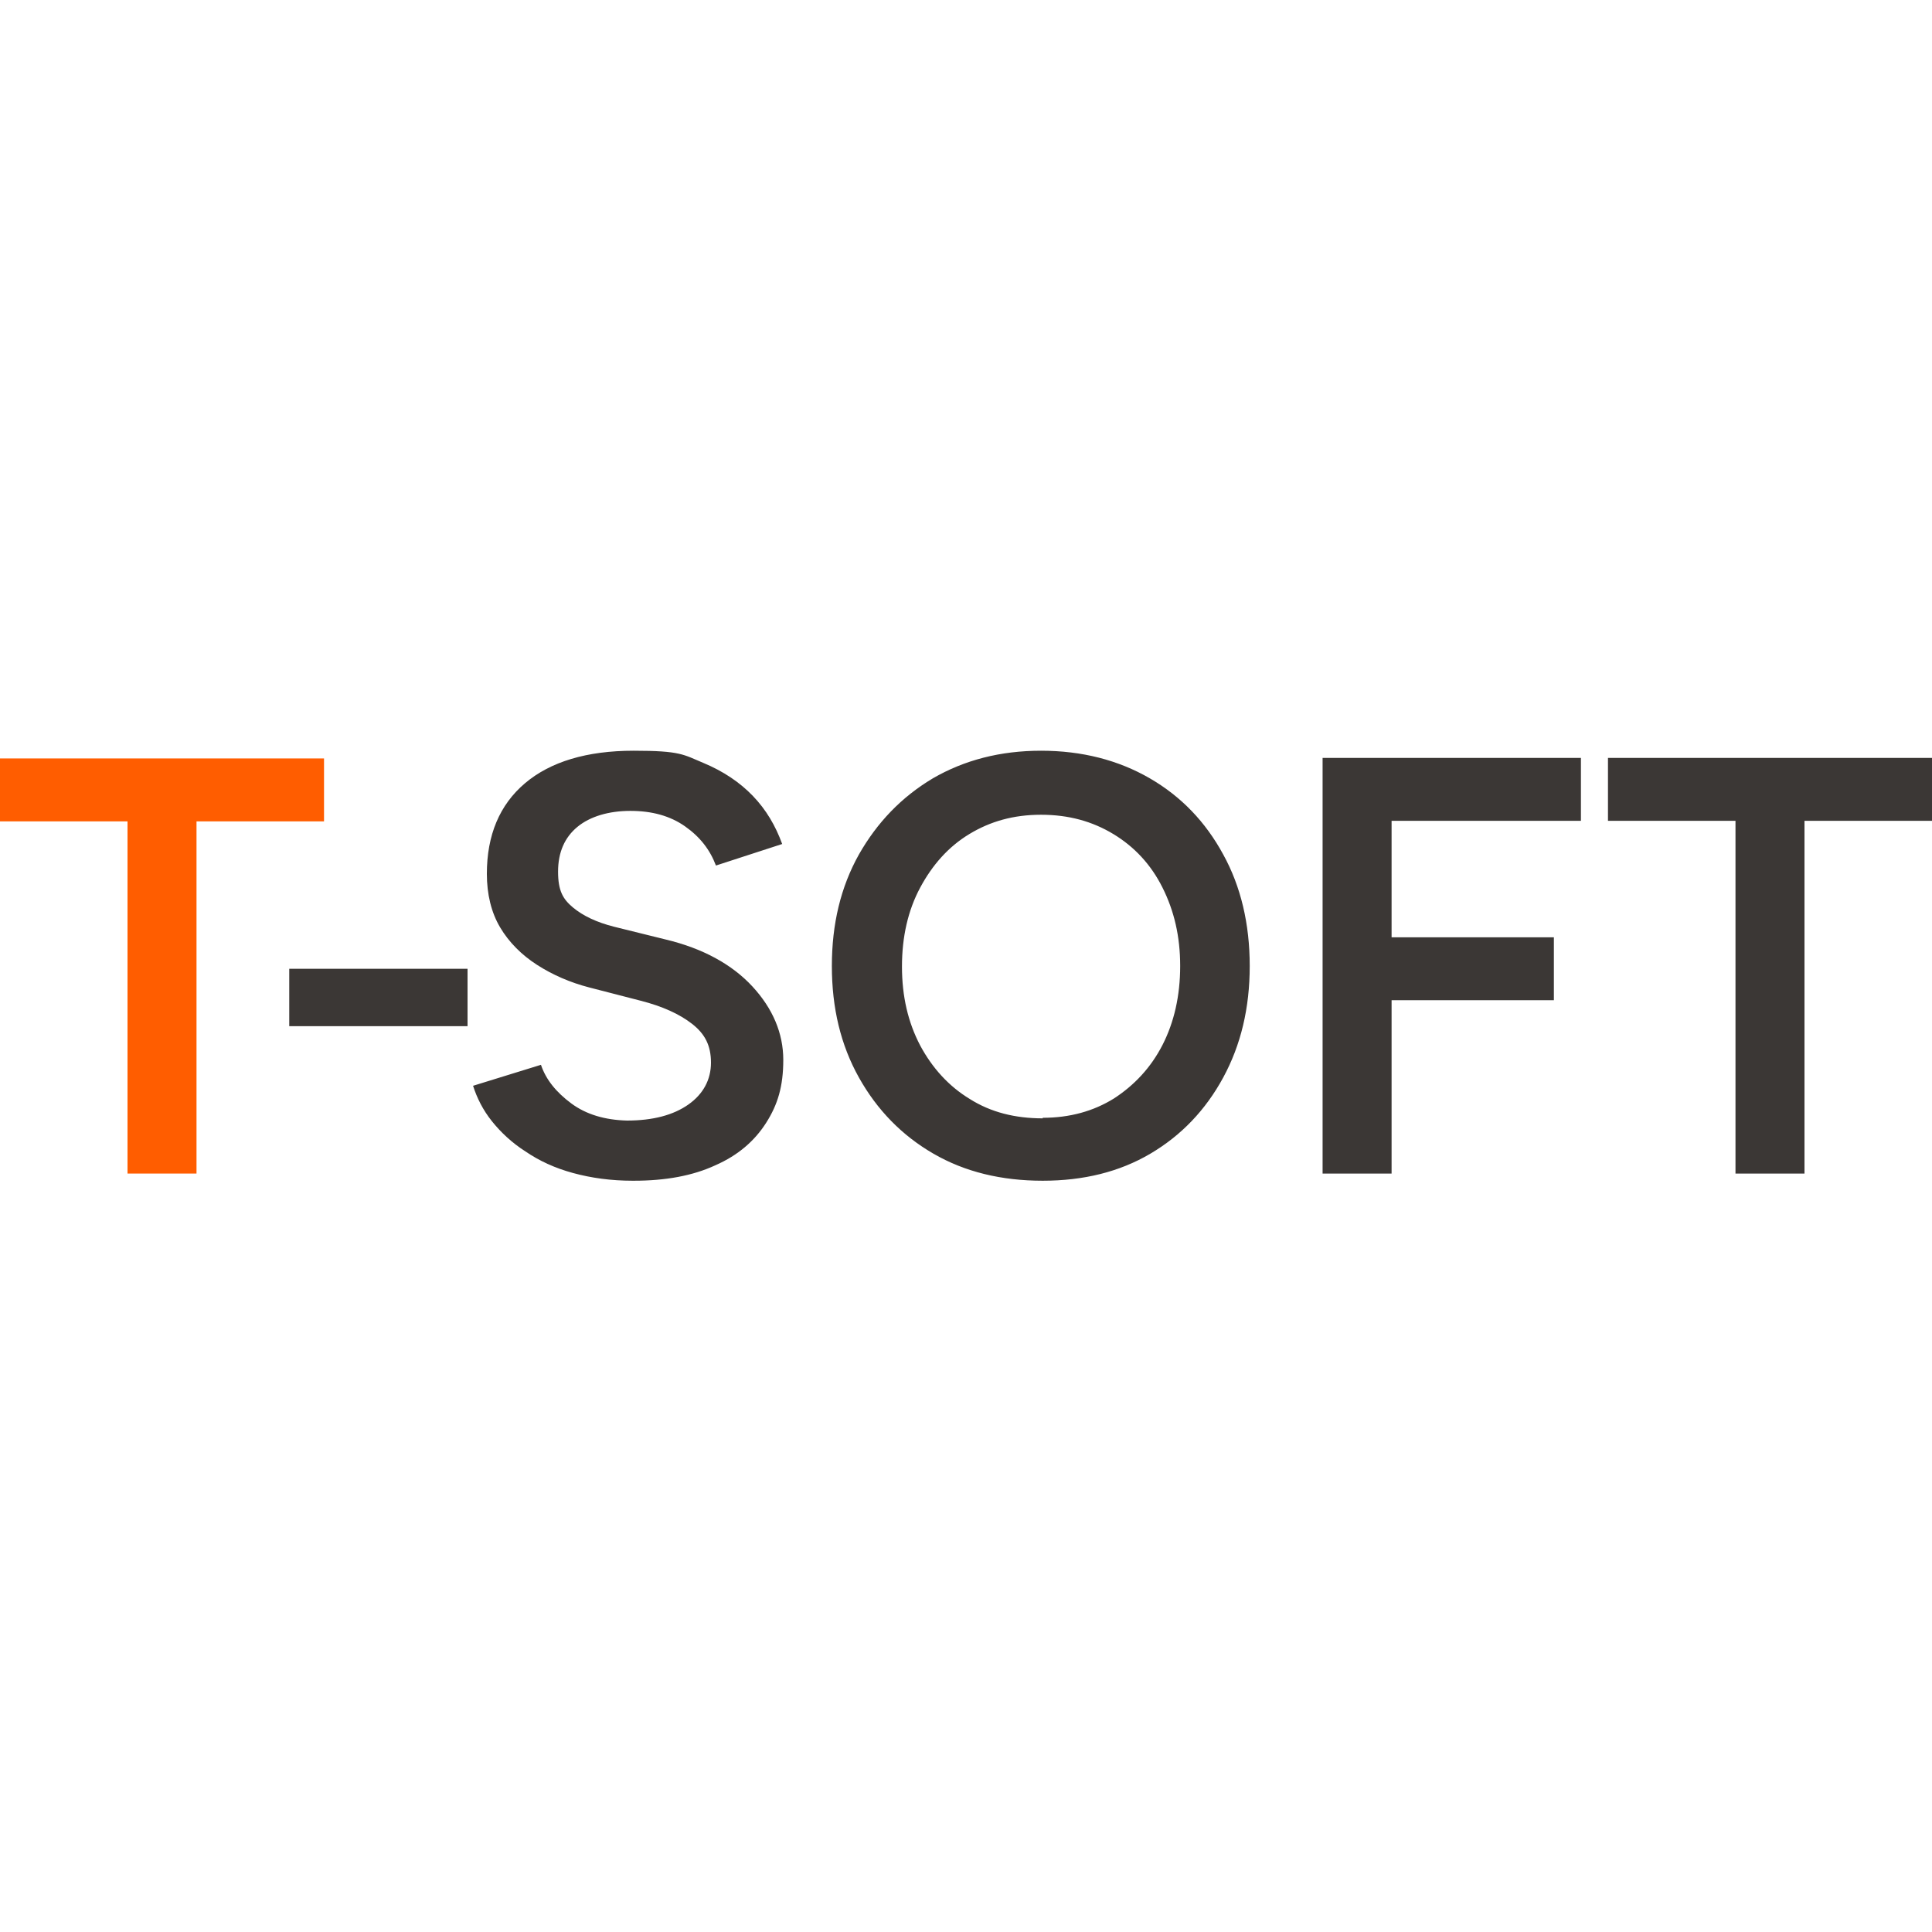 <svg xmlns="http://www.w3.org/2000/svg" xmlns:v="https://vecta.io/nano" viewBox="0 0 350 350"><path d="M52.4 185.9v-10.4h32.3v10.4H52.4zm62.2 28c-3.9 0-7.5-.5-10.8-1.4s-6.1-2.2-8.6-3.9c-2.5-1.6-4.5-3.5-6.1-5.5s-2.7-4.2-3.4-6.4l12.3-3.8c.9 2.7 2.8 5 5.5 7s6.1 3 10.1 3.1c4.7 0 8.4-1 11.1-2.9s4.1-4.5 4.1-7.6-1.1-5.2-3.4-7-5.4-3.2-9.3-4.2l-9.3-2.4c-3.5-.9-6.7-2.3-9.5-4.1s-5.1-4.1-6.7-6.8-2.4-6-2.4-9.7c0-7 2.3-12.5 6.9-16.4s11.2-5.9 19.7-5.9 9 .7 12.6 2.2 6.6 3.5 9 6 4.1 5.4 5.3 8.7l-12 3.9c-1.1-2.9-2.9-5.2-5.6-7.1s-6-2.8-9.9-2.8-7.3 1-9.6 2.9-3.5 4.6-3.5 8.1.9 5 2.7 6.5 4.3 2.7 7.5 3.5l9.3 2.3c6.7 1.6 12 4.5 15.7 8.5s5.6 8.5 5.6 13.3-1 8.1-3.1 11.4-5.1 5.9-9.2 7.7c-4.1 1.9-9 2.8-14.8 2.8zm74.3 0c-7.5 0-14.1-1.6-19.8-4.9s-10.2-7.9-13.5-13.8-4.9-12.6-4.9-20.2 1.6-14.3 4.9-20.2c3.3-5.8 7.7-10.4 13.4-13.8 5.7-3.3 12.2-5 19.6-5s14 1.7 19.7 5 10.1 7.9 13.3 13.8c3.2 5.8 4.8 12.6 4.8 20.2s-1.6 14.3-4.8 20.2-7.6 10.5-13.2 13.8-12.1 4.9-19.5 4.9zm0-11.4c4.9 0 9.2-1.2 12.9-3.5 3.7-2.4 6.7-5.6 8.8-9.7s3.2-8.9 3.2-14.3-1.1-10-3.2-14.2-5.1-7.4-8.9-9.7-8.1-3.5-13.1-3.5-9.2 1.2-13 3.5-6.7 5.6-8.9 9.7-3.3 8.9-3.3 14.3 1.1 10.1 3.3 14.3c2.2 4.1 5.2 7.4 9 9.7 3.8 2.4 8.2 3.5 13.2 3.5zm50.7 10.1v-75.3h46.8v11.4h-34.3v21.1h29.4v11.4h-29.4v31.4h-12.5zm74.8 0v-63.9h-23.1v-11.4H350v11.4h-23.1v63.9h-12.5z" fill="#3b3735"></path><path d="M23.1 212.6v-63.8H0v-11.4h58.7v11.4H35.6v63.8H23.1z" fill="#ff5d00"></path></svg>